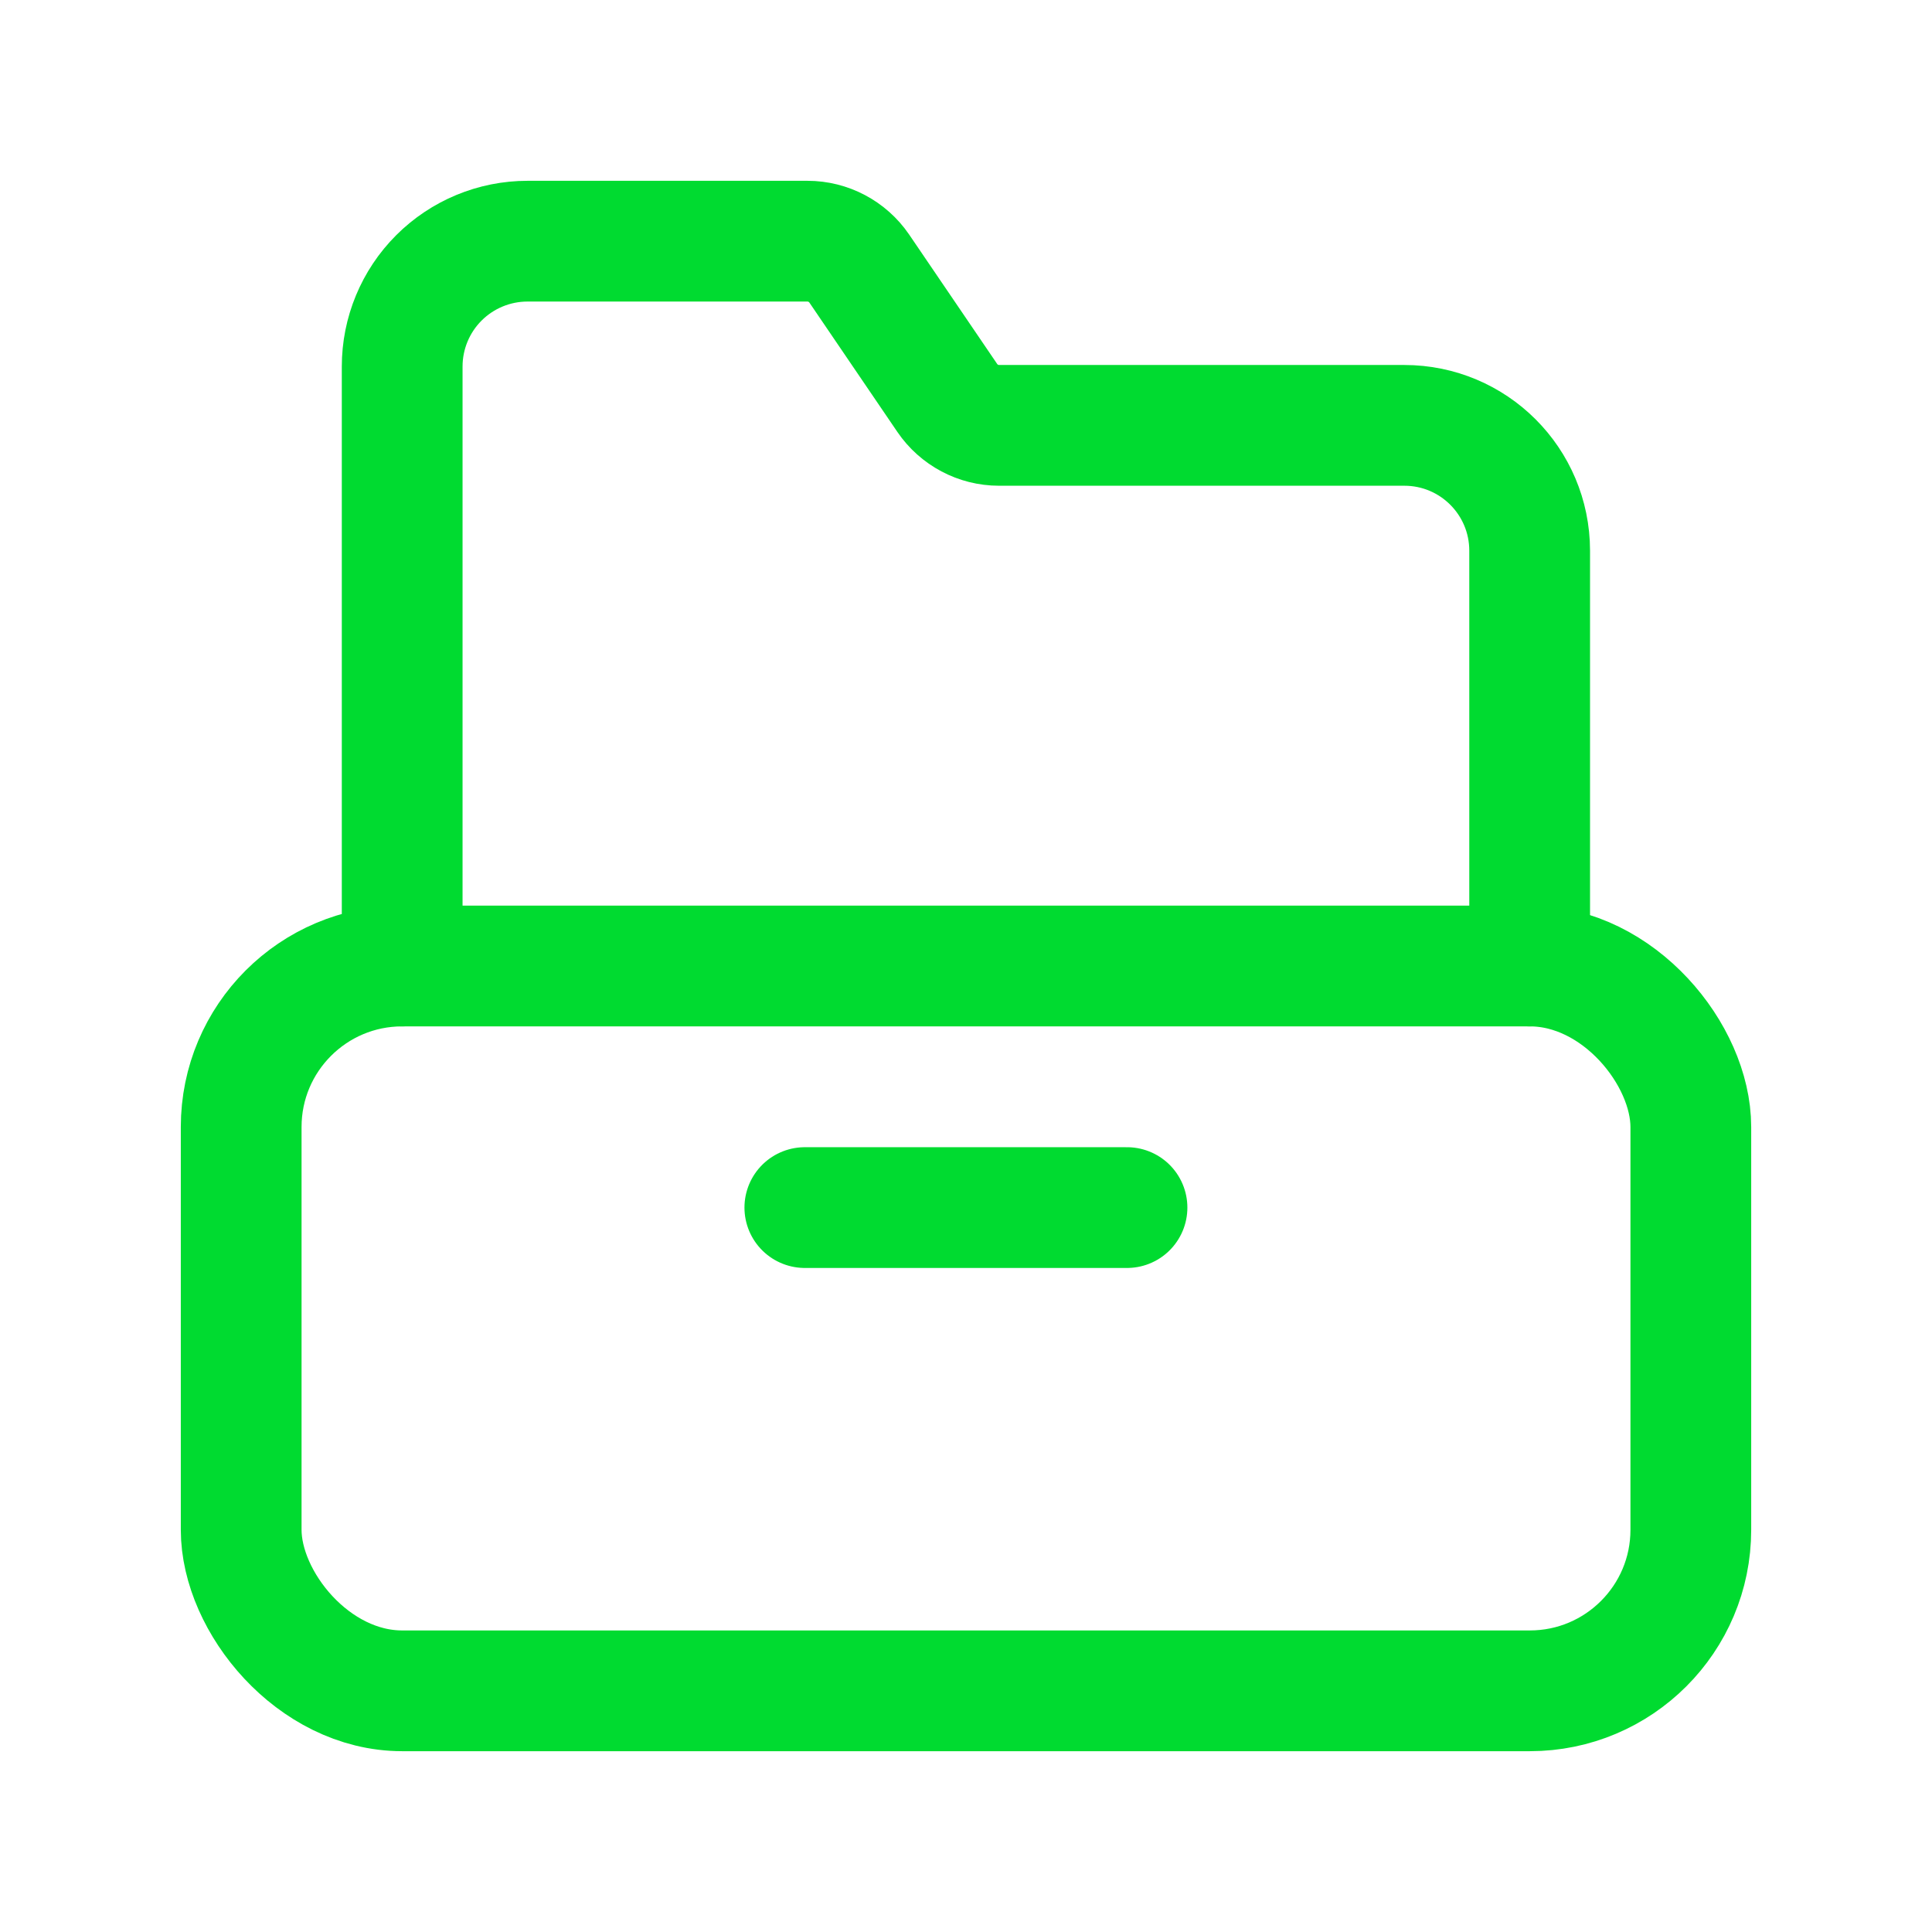 <?xml version="1.0" encoding="UTF-8"?> <svg xmlns="http://www.w3.org/2000/svg" width="24" height="24" viewBox="0 0 24 24" fill="none"><rect x="2.996" y="12" width="18.008" height="9.004" rx="2" stroke="#00DB30" stroke-width="1.5" stroke-linecap="round" stroke-linejoin="round"></rect><path d="M9.998 15.001H14" stroke="#00DB30" stroke-width="1.5" stroke-linecap="round" stroke-linejoin="round"></path><path d="M19.002 12V6.84C19.001 5.98 18.305 5.284 17.445 5.284H12.41C12.153 5.284 11.912 5.156 11.767 4.943L10.674 3.336C10.529 3.124 10.288 2.996 10.031 2.996H6.553C6.14 2.996 5.744 3.16 5.452 3.452C5.16 3.744 4.996 4.14 4.996 4.553V12" stroke="#00DB30" stroke-width="1.5" stroke-linecap="round" stroke-linejoin="round"></path></svg> 